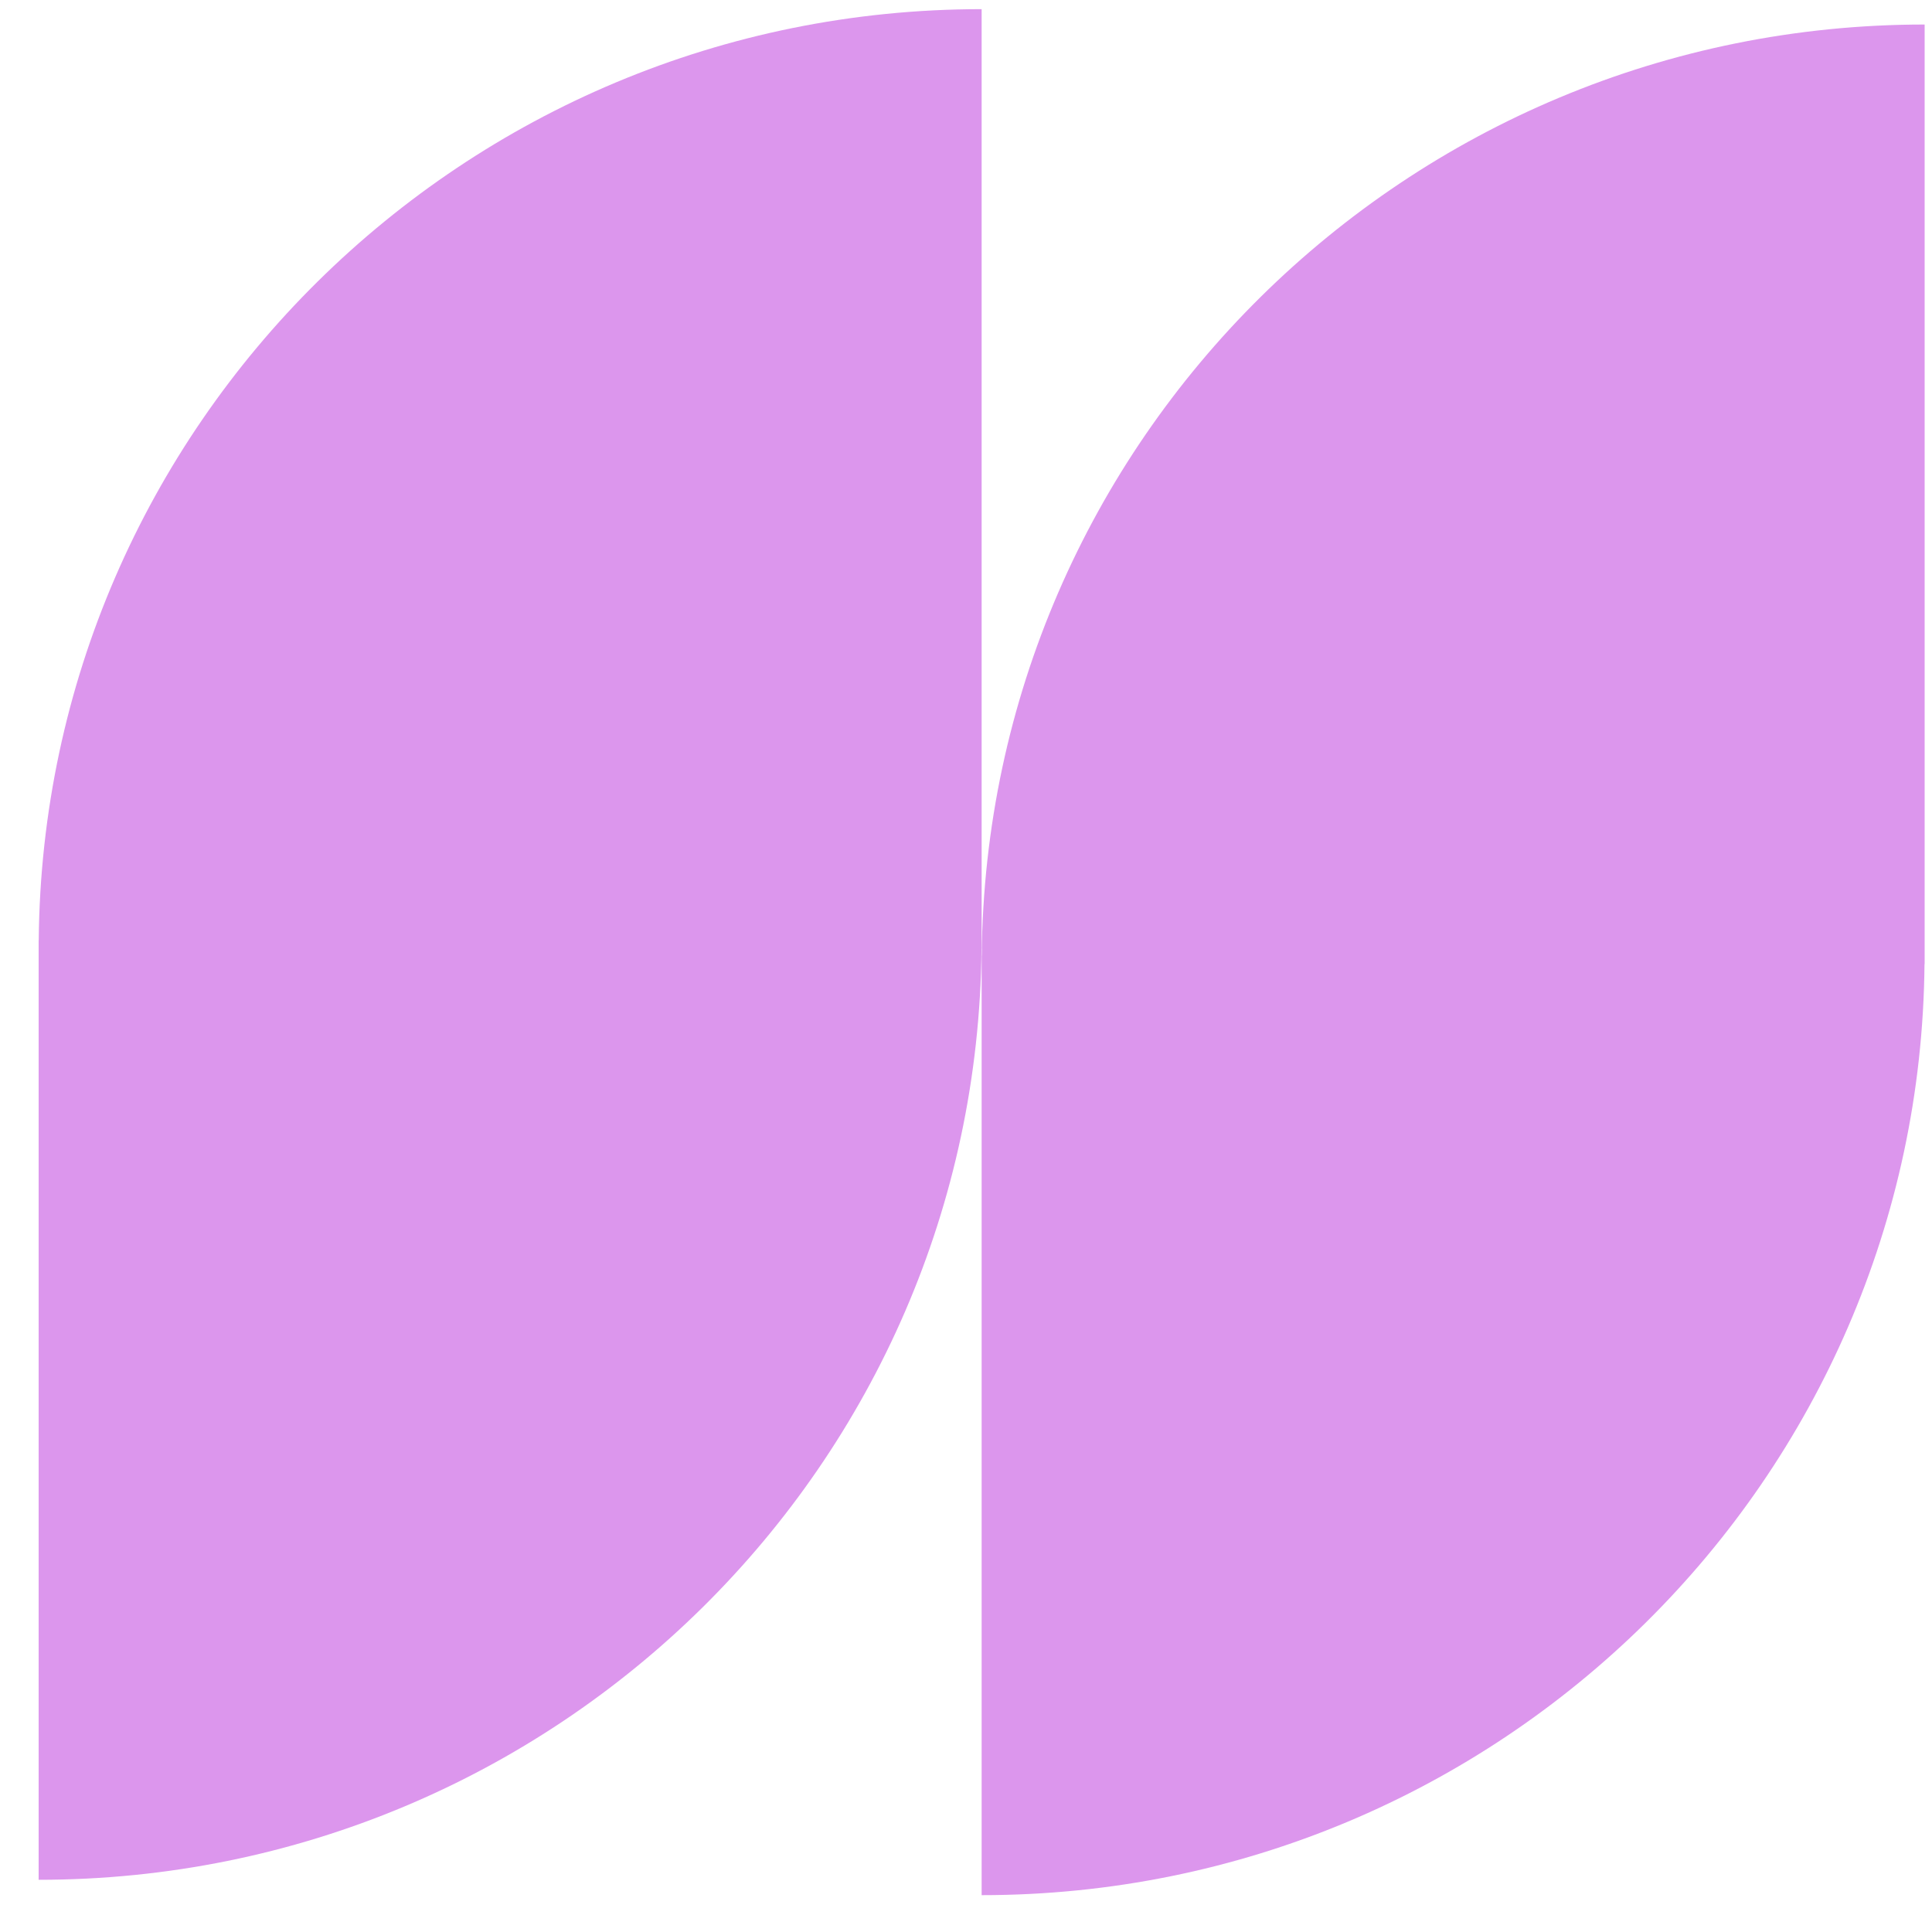 <svg width="42" height="42" viewBox="0 0 42 42" fill="none" xmlns="http://www.w3.org/2000/svg">
<g clip-path="url(#clip0_1_306)">
<path d="M21.34 20.625V0.199C10.079 0.199 0.94 9.245 0.842 20.44H0.84V40.865C12.099 40.865 21.238 31.82 21.337 20.625H21.34Z" fill="#DC96ED"/>
<path d="M21.342 20.774H21.34V41.199C32.601 41.199 41.739 32.154 41.837 20.959H41.84V0.533C30.58 0.533 21.44 9.579 21.342 20.774Z" fill="#DC96ED"/>
</g>
<defs>
<clipPath id="clip0_1_306">
<rect width="41" height="41" fill="white" transform="translate(0.84 0.199)"/>
</clipPath>
</defs>
</svg>
